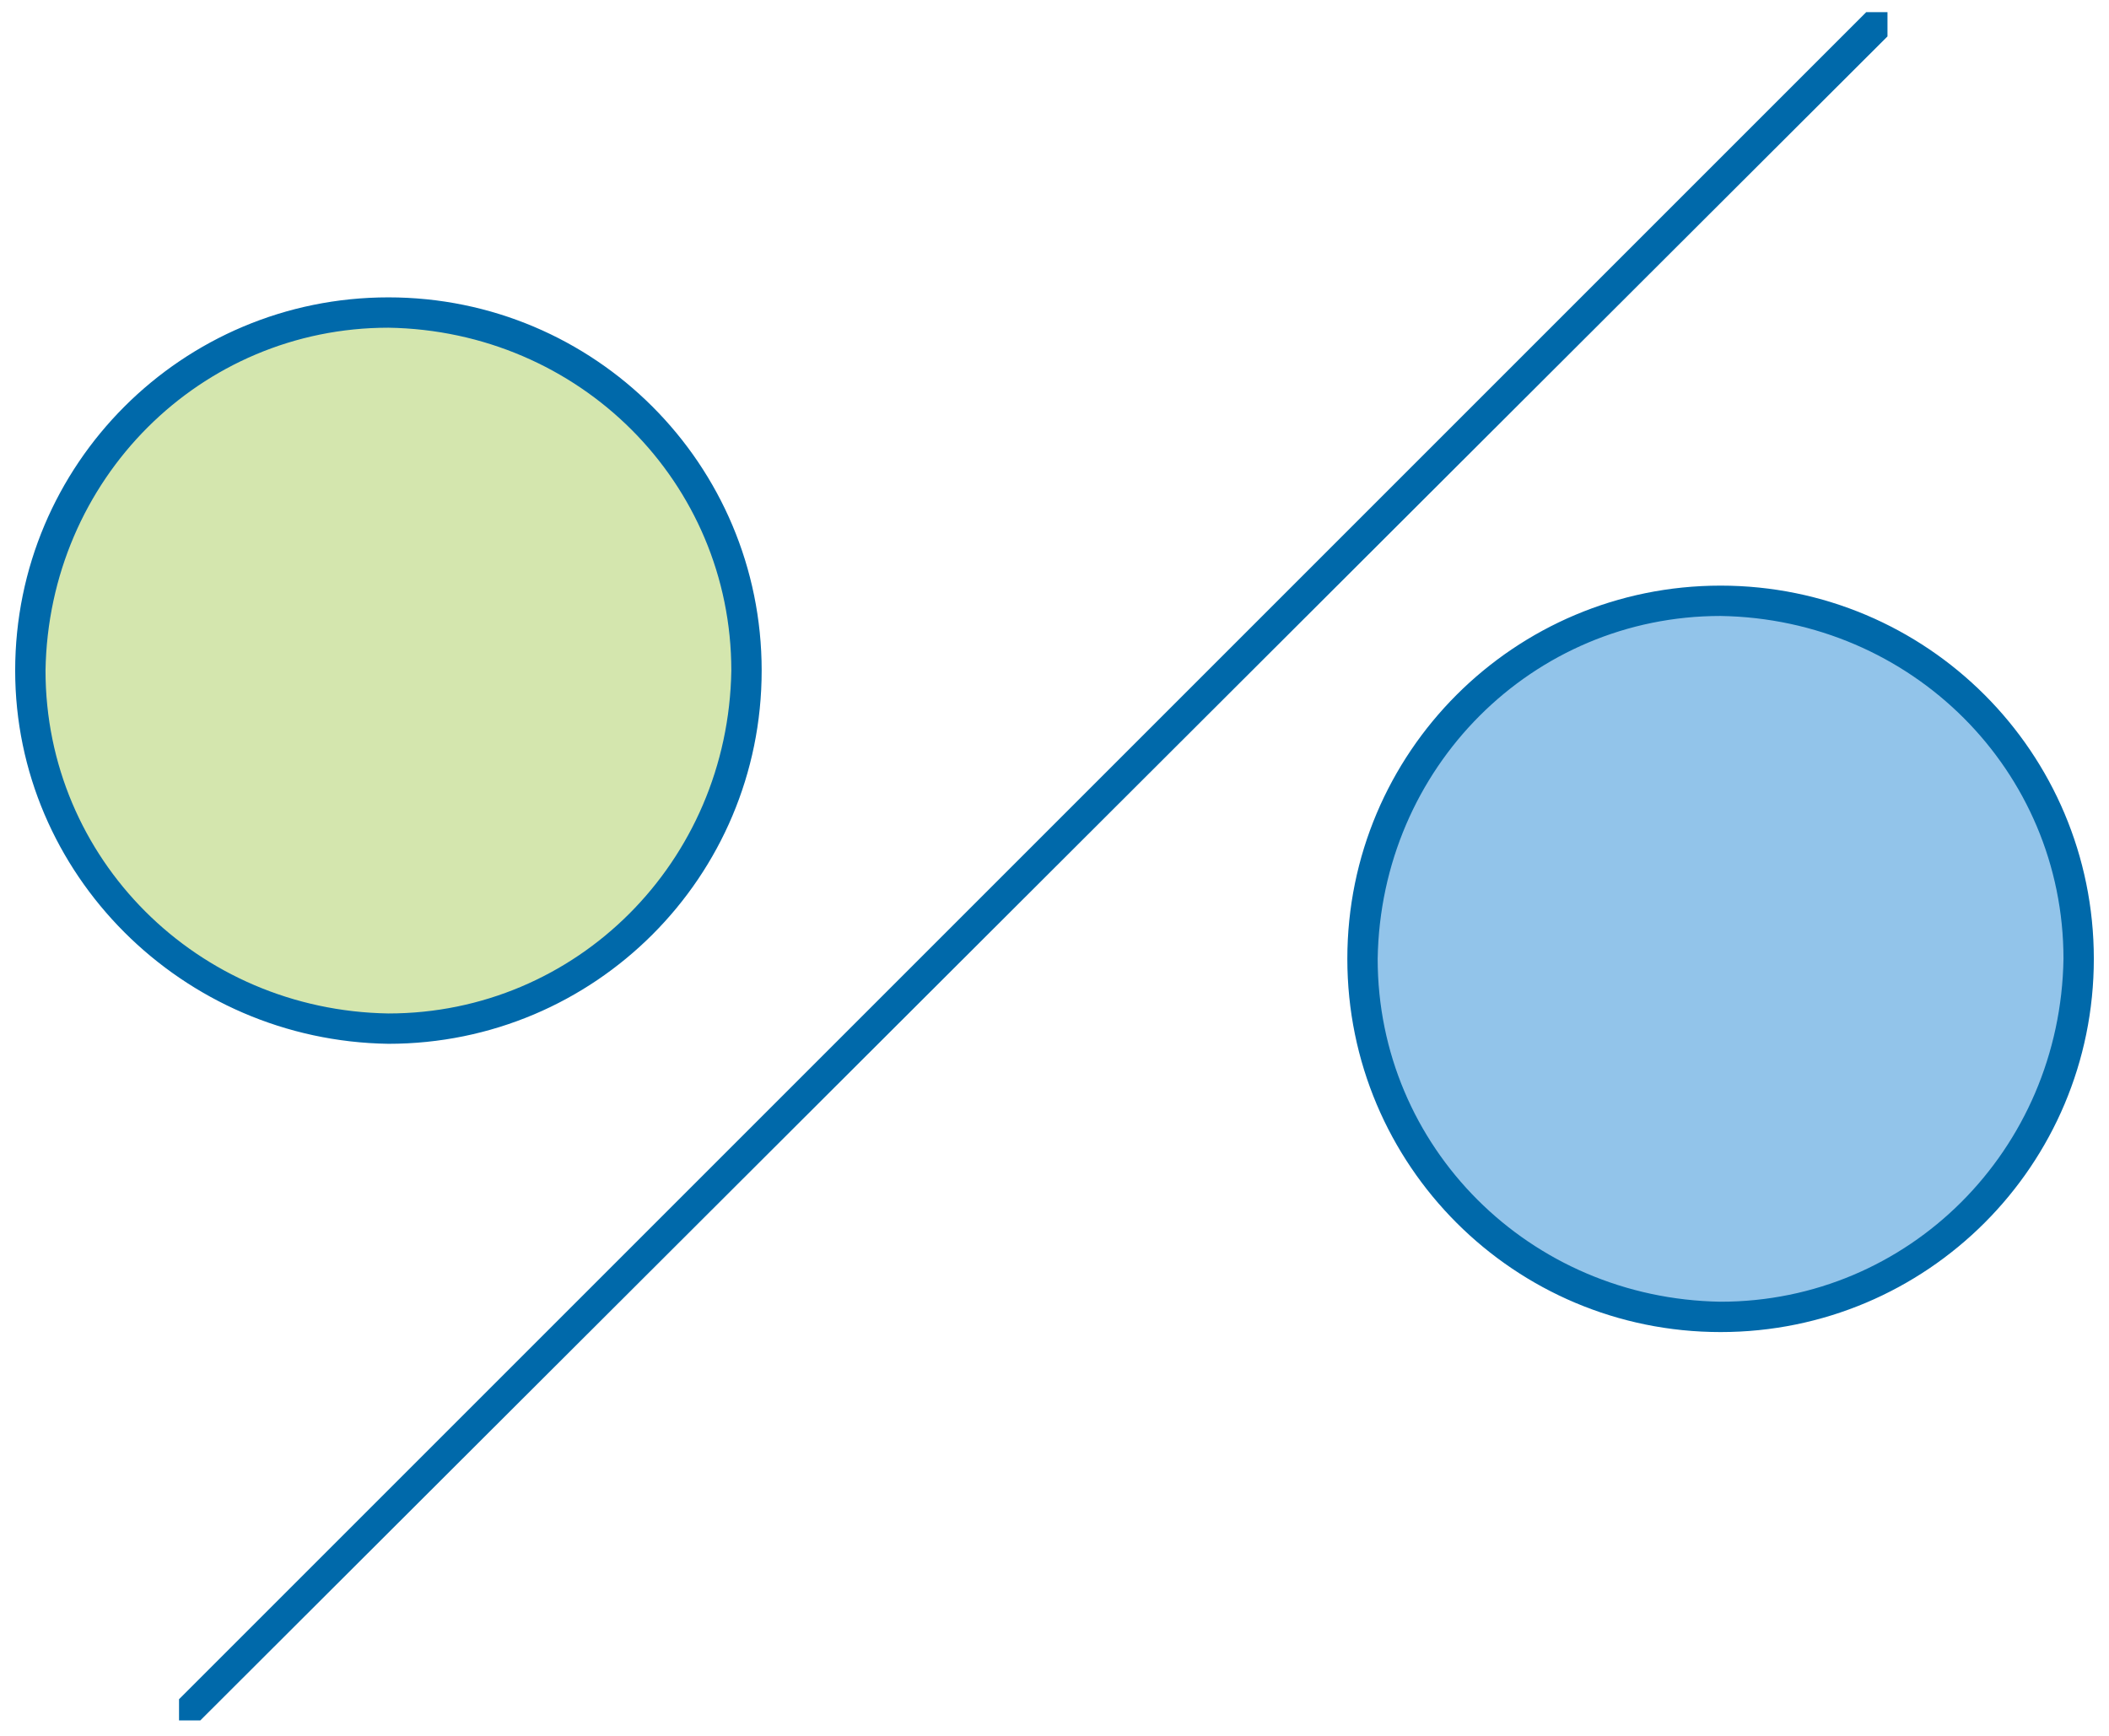 <?xml version="1.0" encoding="utf-8"?>
<!-- Generator: Adobe Illustrator 27.8.0, SVG Export Plug-In . SVG Version: 6.00 Build 0)  -->
<svg version="1.1" id="Layer_1" xmlns="http://www.w3.org/2000/svg" xmlns:xlink="http://www.w3.org/1999/xlink" x="0px" y="0px"
	 viewBox="0 0 69.5 57.2" style="enable-background:new 0 0 69.5 57.2;" xml:space="preserve">
<style type="text/css">
	.st0{fill:#92C4EA;}
	.st1{fill:#0069AA;}
	.st2{fill:#D4E6AE;}
</style>
<g>
	<path class="st0" d="M68.5,31.6c0,6.5-5.3,11.8-11.8,11.8c-6.5,0-11.8-5.3-11.8-11.8c0-6.5,5.3-11.8,11.8-11.8
		C63.2,19.9,68.5,25.1,68.5,31.6"/>
	<path class="st1" d="M68.5,31.6H69c0,6.8-5.5,12.3-12.3,12.3c-6.8,0-12.3-5.5-12.3-12.3c0-6.8,5.5-12.3,12.3-12.3
		c6.8,0,12.3,5.5,12.3,12.3H68.5H68c0-6.2-5-11.2-11.3-11.3c-6.2,0-11.2,5-11.3,11.3c0,6.2,5,11.2,11.3,11.3c6.2,0,11.2-5,11.3-11.3
		H68.5z"/>
	<path class="st2" d="M24.6,22.1c0,6.5-5.3,11.8-11.8,11.8C6.3,33.8,1,28.6,1,22.1c0-6.5,5.3-11.8,11.8-11.8
		C19.3,10.3,24.6,15.6,24.6,22.1"/>
	<path class="st1" d="M24.6,22.1h0.5c0,6.8-5.5,12.3-12.3,12.3C6,34.3,0.5,28.8,0.5,22.1C0.5,15.3,6,9.8,12.8,9.8
		c6.8,0,12.3,5.5,12.3,12.3H24.6h-0.5c0-6.2-5-11.2-11.3-11.3c-6.2,0-11.2,5-11.3,11.3c0,6.2,5,11.2,11.3,11.3
		c6.2,0,11.2-5,11.3-11.3H24.6z"/>
	<polygon class="st1" points="5.9,56 61.5,0.4 62.2,0.4 62.2,1.2 6.6,56.7 5.9,56.7 	"/>
</g>
</svg>
